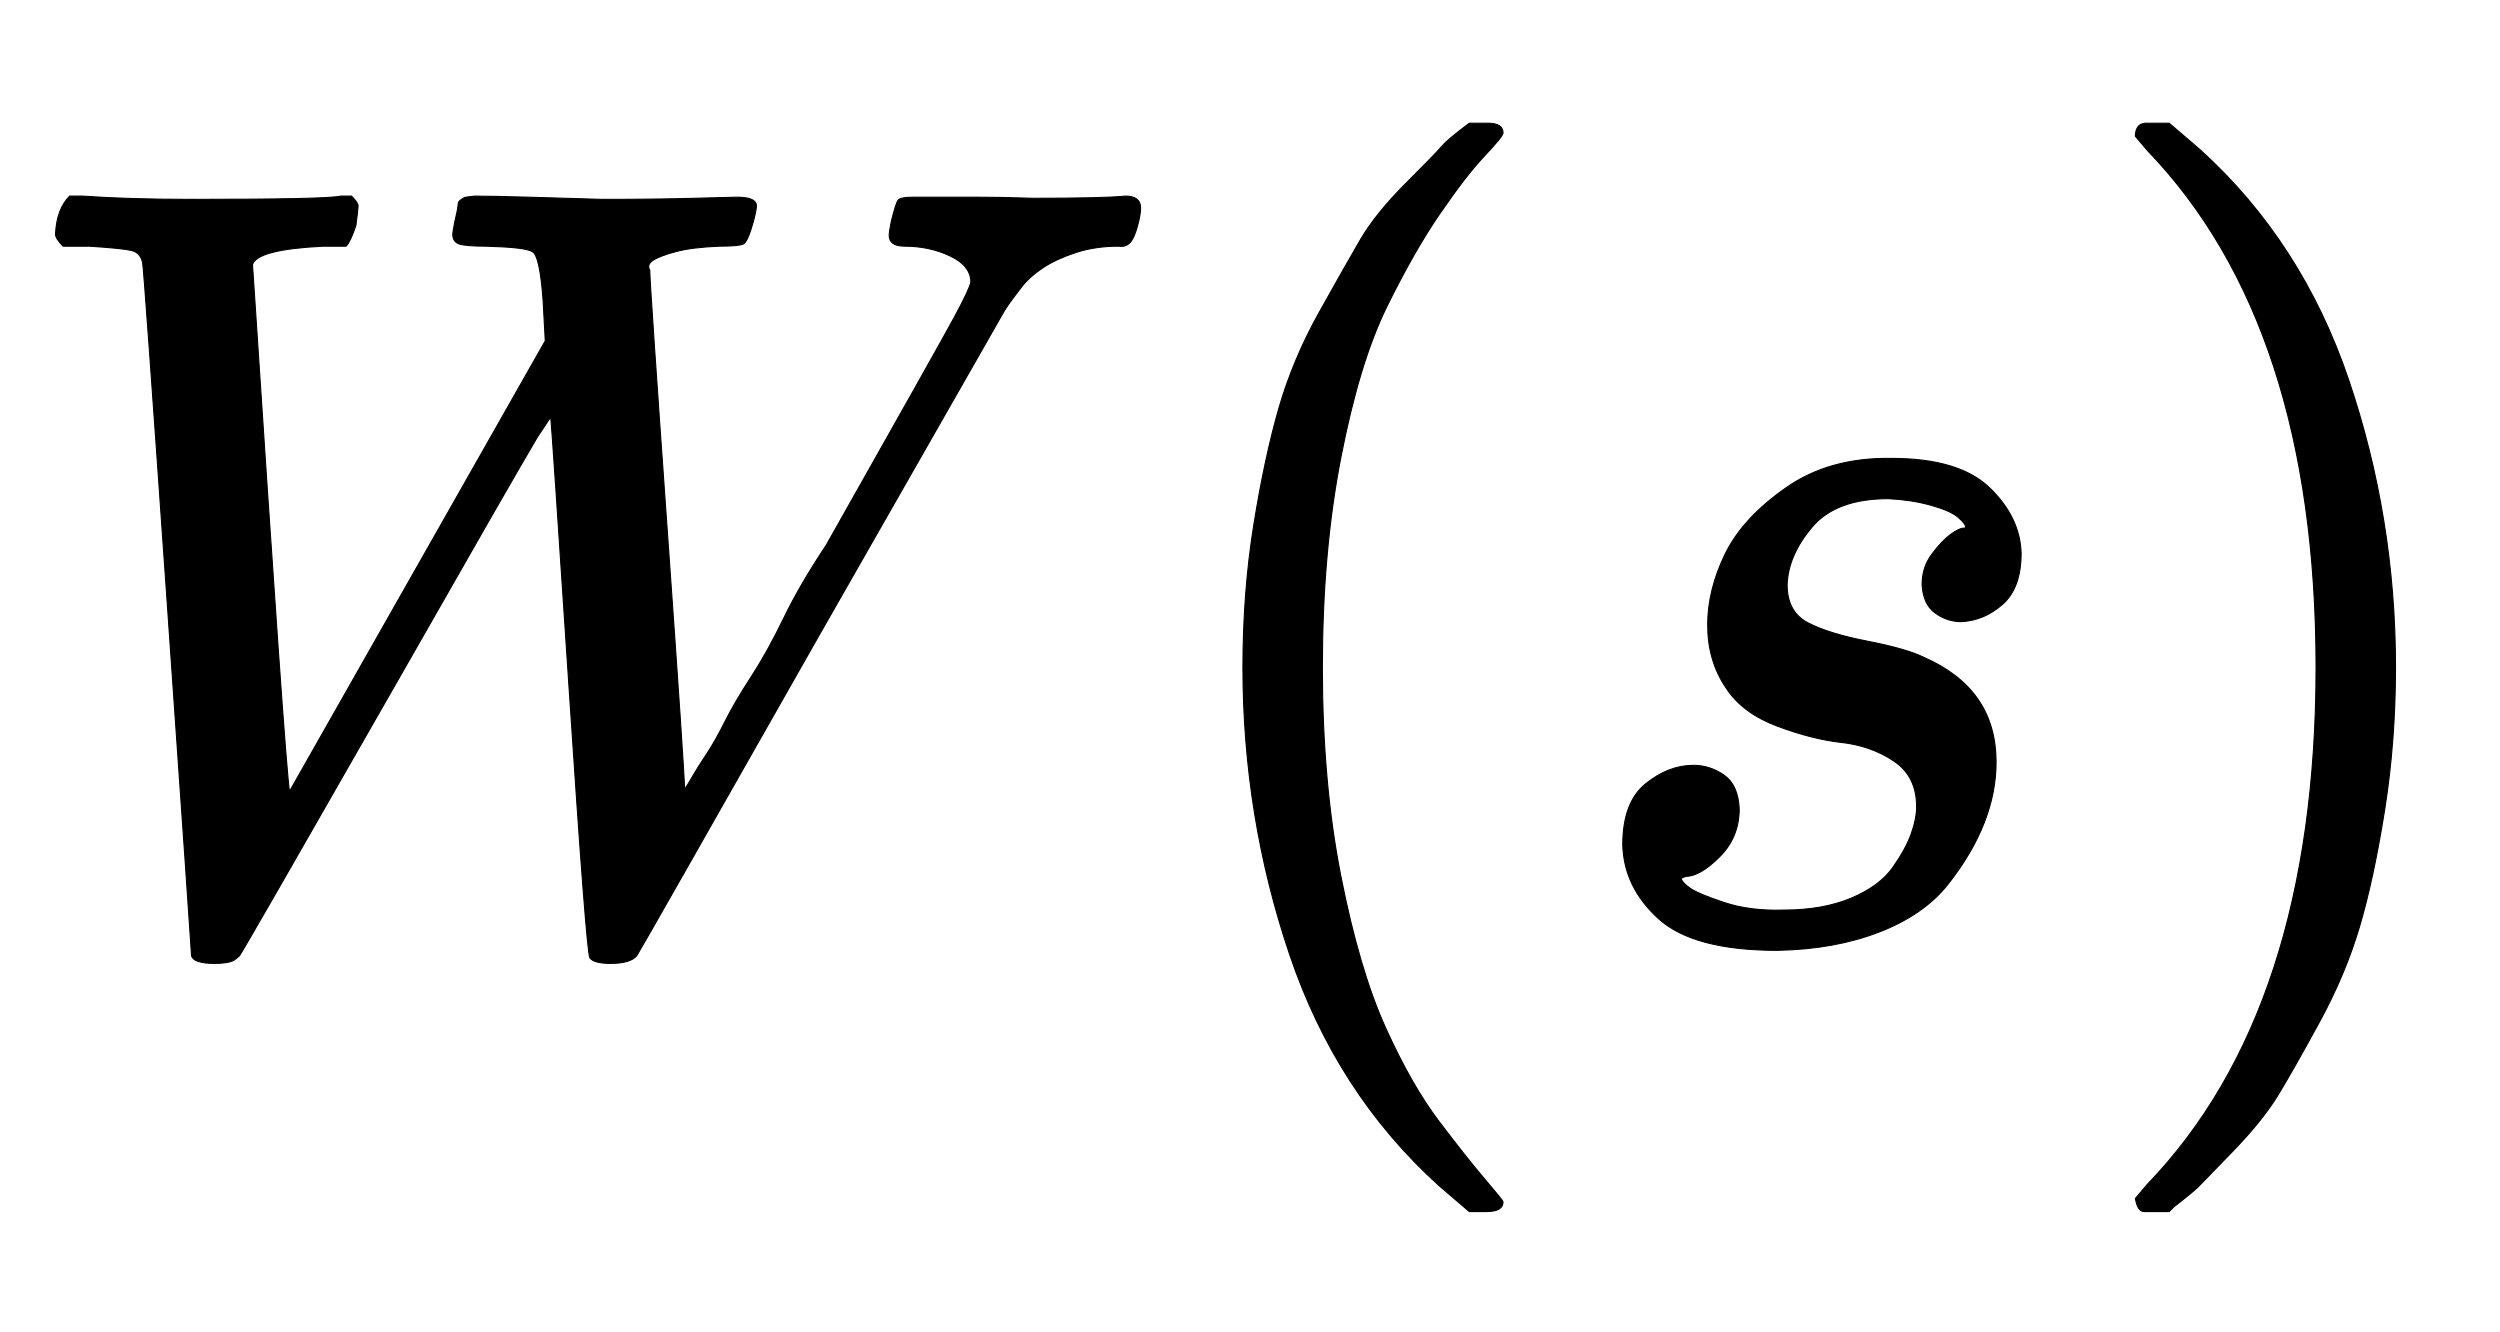 <svg xmlns:xlink="http://www.w3.org/1999/xlink" width="5.335ex" height="2.843ex" style="vertical-align:-.838ex" viewBox="0 -863.1 2297 1223.9" xmlns="http://www.w3.org/2000/svg" aria-labelledby="MathJax-SVG-1-Title"><defs aria-hidden="true"><path stroke-width="1" id="a" d="M436 683q14 0 50-1t67-2q51 0 85 1t39 1q18 0 18-8 0-4-3-15-5-18-9-20t-22-2q-25-1-40-5t-21-8-3-9q0-12 16-238t16-239l2 3q2 3 6 10t12 19 17 30 24 41 30 54 39 67q104 184 118 210t15 32q0 15-19 24t-42 9q-14 0-14 10 0 3 2 13 4 16 6 19t14 3h56q25 0 54-1 66 0 85 2 14 0 14-11 0-6-3-17t-7-15-10-3q-22 0-40-6t-30-14-19-17-12-16l-4-6-169-296Q586-14 585-15q-6-7-24-7-15 0-19 5-3 3-19 246t-17 251l-12-18q-22-37-128-223Q222-13 220-15t-5-4q-5-3-18-3-19 0-21 7 0 3-22 319t-23 318q-2 9-10 11t-39 4H58q-7 7-7 11 1 23 13 35h12q42-3 100-3 125 0 137 3h10q6-6 6-9t-2-18q-5-15-9-19h-21q-61-3-65-17 30-460 34-484l235 414-2 37q-3 42-10 45-6 4-42 5-19 0-25 2t-6 9q0 2 2 12 1 4 2 9t1 7 3 4 4 2 8 1z"/><path stroke-width="1" id="b" d="M94 250q0 69 10 131t23 107 37 88 38 67 42 52 33 34 25 21h17q14 0 14-9 0-3-17-21t-41-53-49-86-42-138-17-193 17-192 41-139 49-86 42-53 17-21q0-9-15-9h-16l-28 24q-94 85-137 212T94 250z"/><path stroke-width="1" id="c" d="M131 289q0 32 16 65t56 61 97 27q62 0 90-27t29-60q0-32-17-47t-38-16q-13 0-24 8t-12 26q0 16 9 28t17 18 13 6q1 0 1 1 0 3-7 9t-25 11-39 6q-48 0-70-26t-23-53q0-25 19-35t55-17 52-15q66-29 66-96 0-28-11-56t-33-56-63-44-94-17q-77 0-109 29T53 87q0 39 21 56t44 17q15 0 28-9t14-31q0-26-18-44t-31-18q-2-1-3-1t-1-2q1-3 8-8t31-13 55-7q36 0 62 11t38 28 17 31 5 25q0 28-21 42t-48 17-59 15-47 35q-17 25-17 58z"/><path stroke-width="1" id="d" d="M60 749l4 1h22l28-24q94-85 137-212t43-264q0-68-10-131T261 12t-37-88-38-67-41-51-32-33-23-19l-4-4H63q-3 0-5 3t-3 9q1 1 11 13Q221-64 221 250T66 725q-10 12-11 13 0 8 5 11z"/></defs><g stroke="currentColor" fill="currentColor" stroke-width="0" transform="matrix(1 0 0 -1 0 0)" aria-hidden="true"><use xlink:href="#a"/><use xlink:href="#b" x="1048"/><use xlink:href="#c" x="1438"/><use xlink:href="#d" x="1907"/></g></svg>